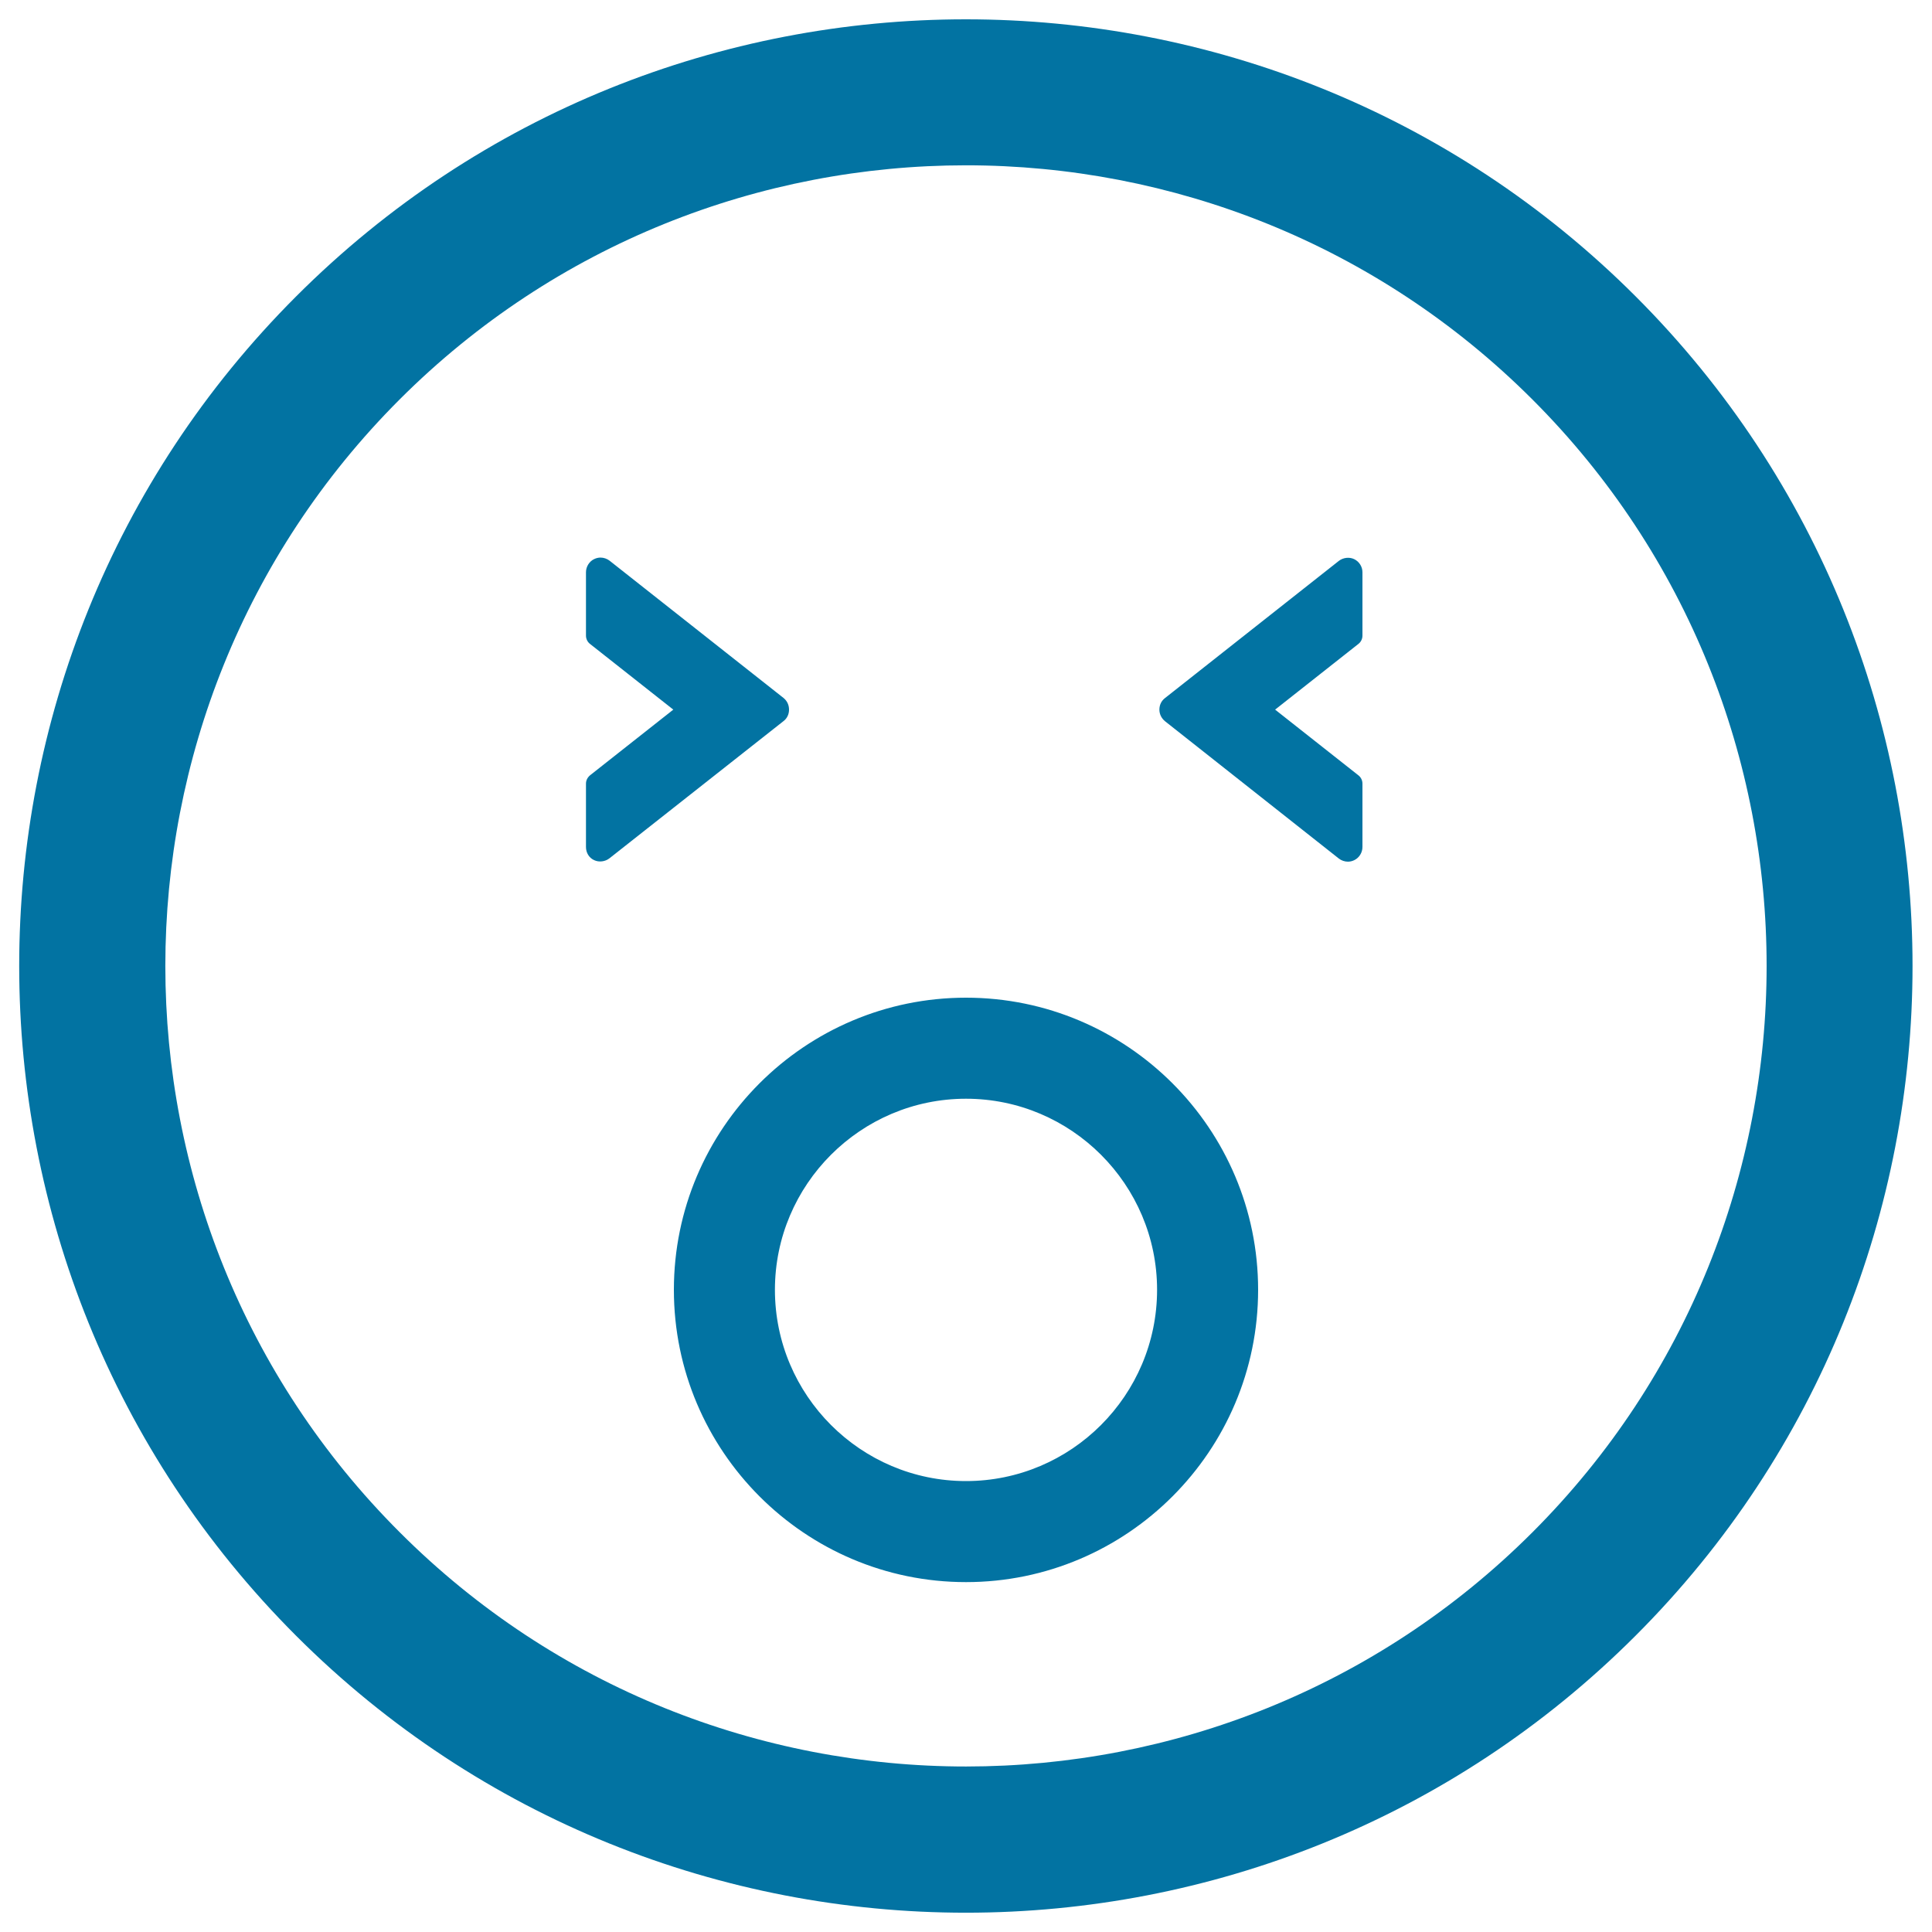 <svg xmlns="http://www.w3.org/2000/svg" viewBox="0 0 1000 1000" style="fill:#0273a2">
<title>Yawning Emoticon Square Face SVG icon</title>
<g><path d="M846.6,846.6c191.1-191.1,191.1-502.1,0-693.2c-191.2-191.2-502.2-191.2-693.3,0c-191.2,191.1-191.1,502.2,0,693.3C344.5,1037.8,655.5,1037.8,846.6,846.6z M206.8,206.8c161.6-161.6,424.7-161.7,586.4,0c161.6,161.6,161.6,424.7,0,586.3c-161.6,161.6-424.7,161.7-586.3,0C45.1,631.5,45.2,368.5,206.8,206.8z M348.8,667.6c0,83.4,67.8,151.3,151.2,151.3S651.2,751,651.2,667.6c0-83.4-67.8-151.2-151.2-151.2C416.6,516.4,348.8,584.2,348.8,667.6z M500,568.7c54.5,0,98.9,44.4,98.9,98.9c0,54.6-44.4,99-98.9,99s-98.9-44.4-98.9-99C401.1,613.1,445.5,568.7,500,568.7z M303.3,438.4v-32.8c0-1.7,0.8-3.2,2.1-4.3l43.1-34l-43.1-34c-1.3-1-2.1-2.6-2.1-4.3v-32.8c0-2.9,1.7-5.6,4.2-6.8c1-0.5,2.2-0.8,3.3-0.8c1.7,0,3.4,0.6,4.7,1.6l90.1,71.1c1.8,1.5,2.8,3.6,2.8,6s-1,4.5-2.8,5.9l-90.2,71.1c-2.2,1.7-5.4,2.1-7.9,0.9C304.9,444,303.3,441.4,303.3,438.4z M603,373.3c-1.8-1.5-2.9-3.6-2.9-6s1-4.5,2.8-5.9l90.1-71.1c2.2-1.7,5.4-2.1,7.9-0.9c2.7,1.3,4.3,4,4.3,6.8V329c0,1.7-0.8,3.3-2.1,4.3l-43.1,34l43.1,34c1.3,1,2.1,2.6,2.1,4.3v32.8c0,2.9-1.7,5.6-4.2,6.8c-1,0.5-2.2,0.8-3.3,0.8c-1.7,0-3.4-0.6-4.7-1.6L603,373.3z"/></g>
</svg>